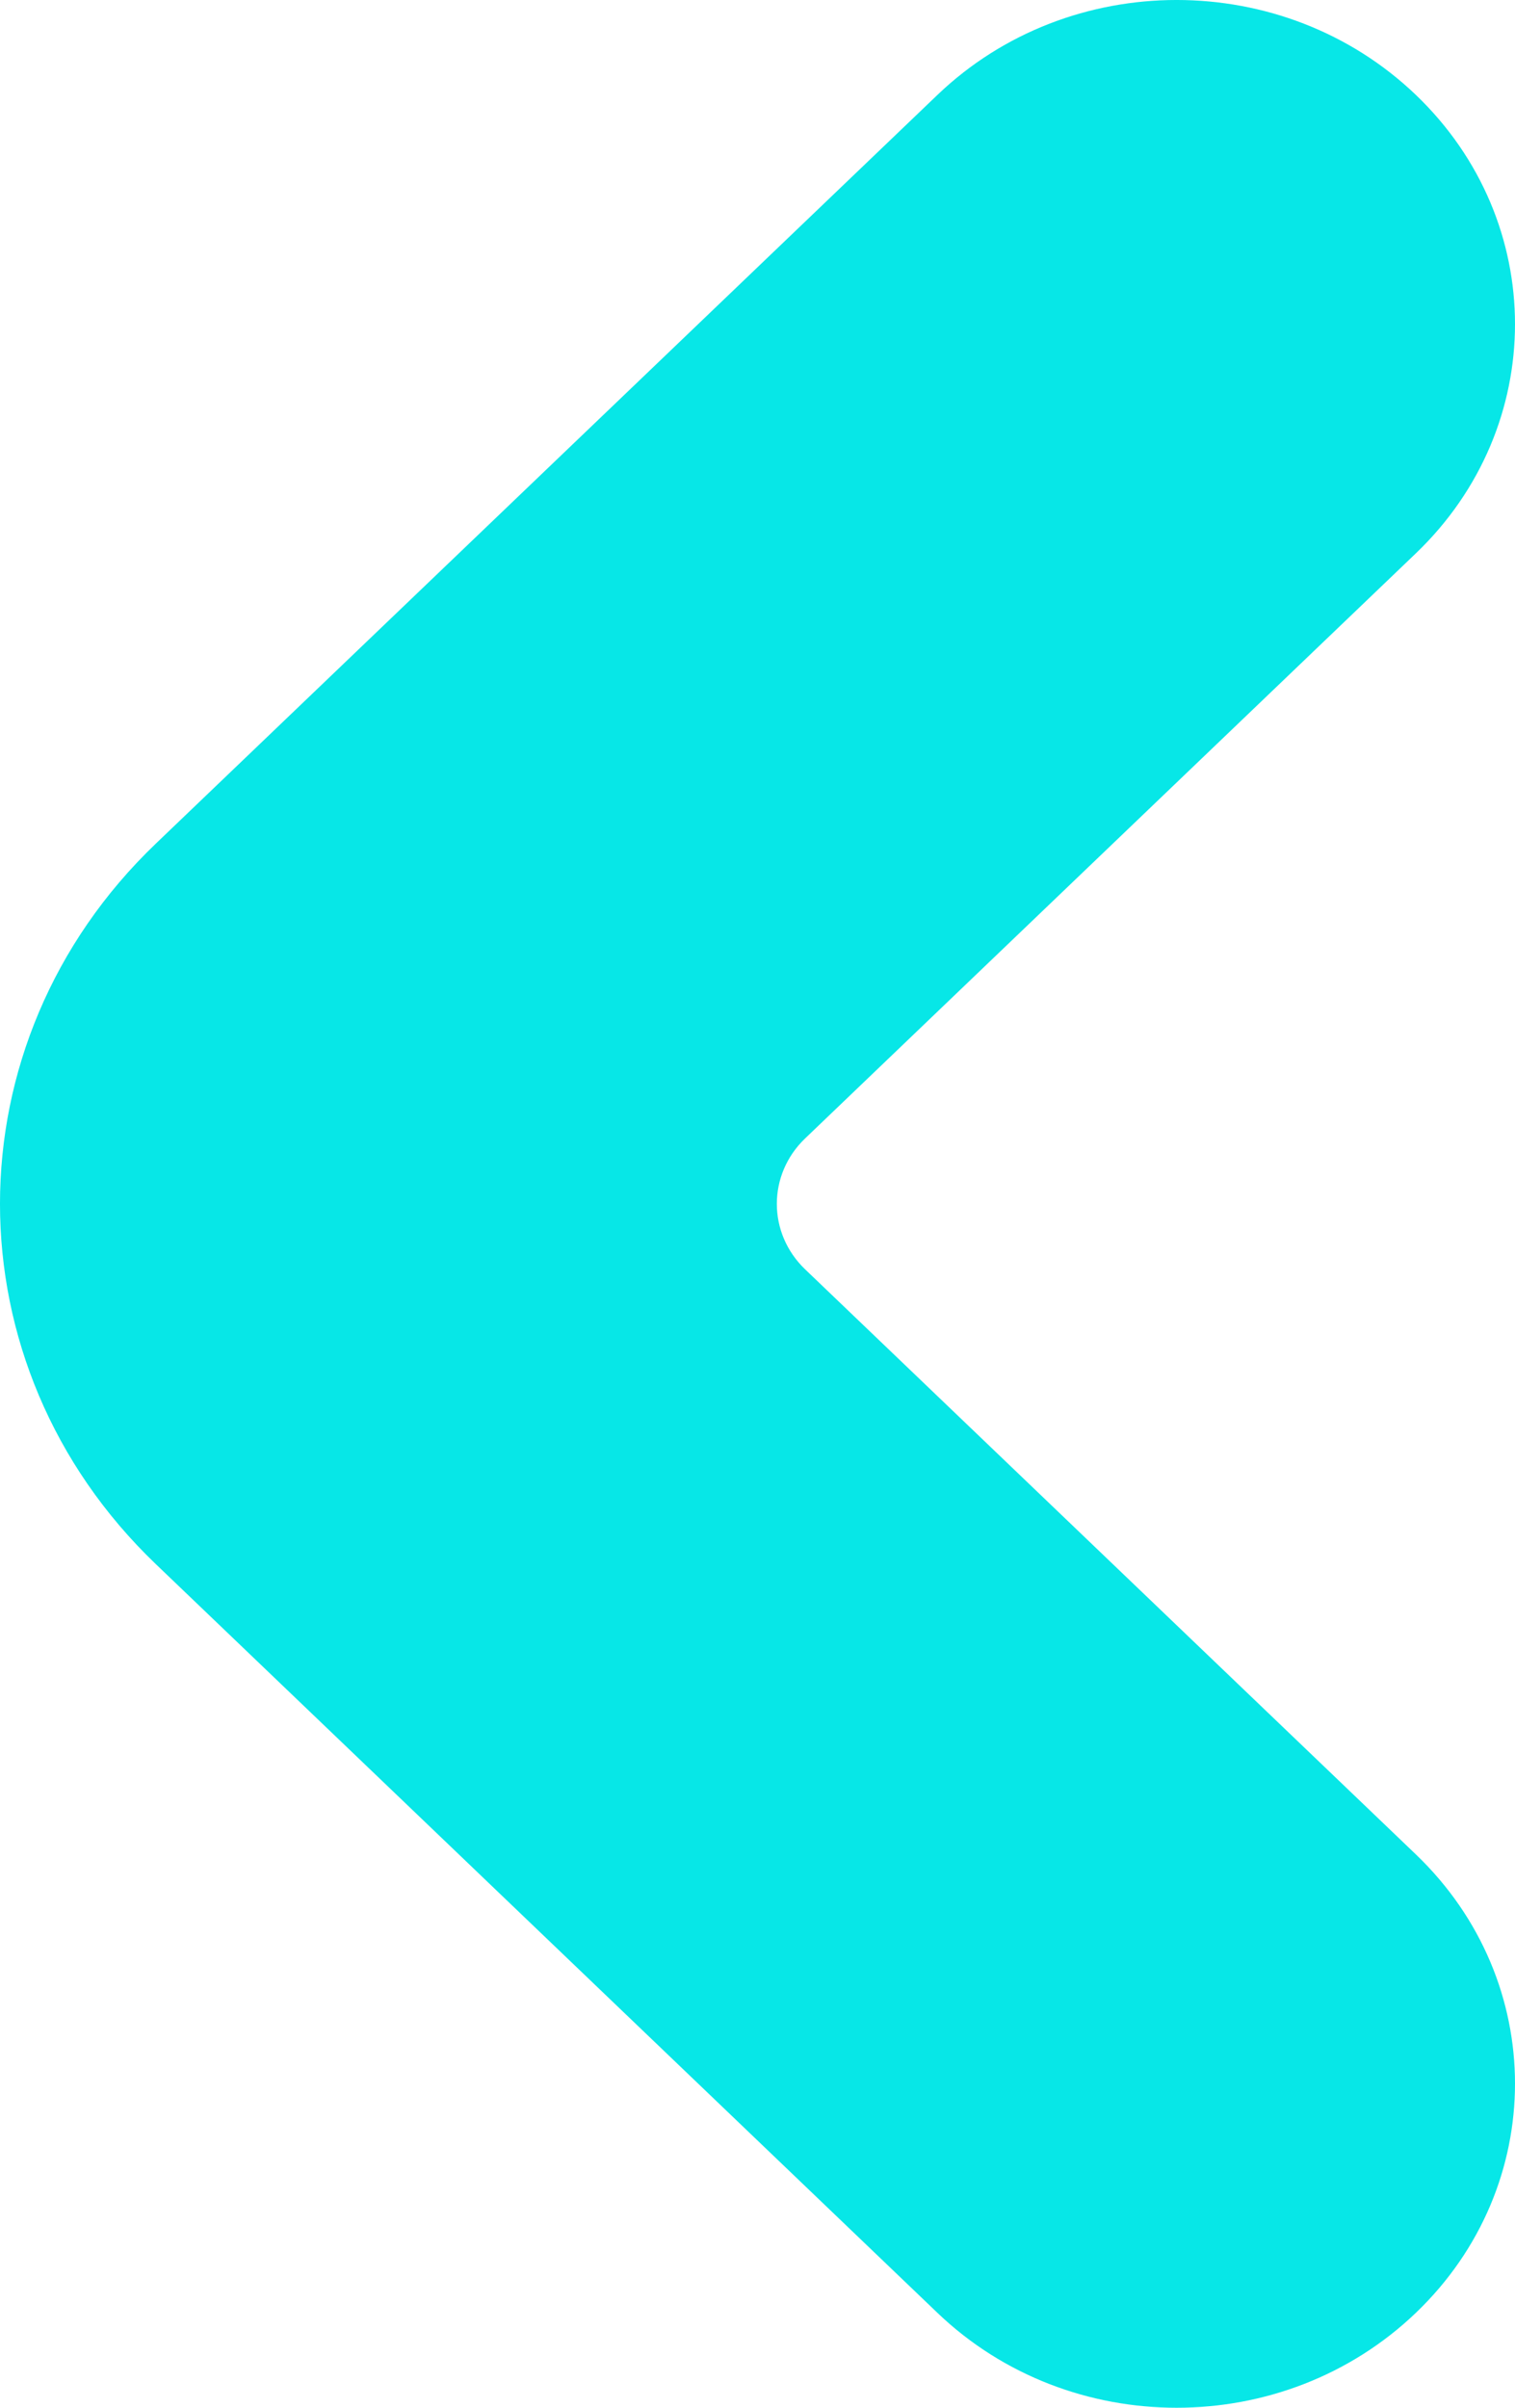 <svg width="51" height="81" viewBox="0 0 51 81" fill="none" xmlns="http://www.w3.org/2000/svg">
<path fill-rule="evenodd" clip-rule="evenodd" d="M47.664 77.806C43.216 82.065 36.004 82.065 31.556 77.806L5.242 52.616C-1.747 45.925 -1.748 35.075 5.242 28.384L31.556 3.194C36.004 -1.065 43.216 -1.065 47.664 3.194C52.112 7.452 52.112 14.356 47.664 18.614L27.104 38.297C25.833 39.514 25.833 41.486 27.104 42.703L47.664 62.386C52.112 66.644 52.112 73.548 47.664 77.806Z" fill="#07E7E7"/>
</svg>
